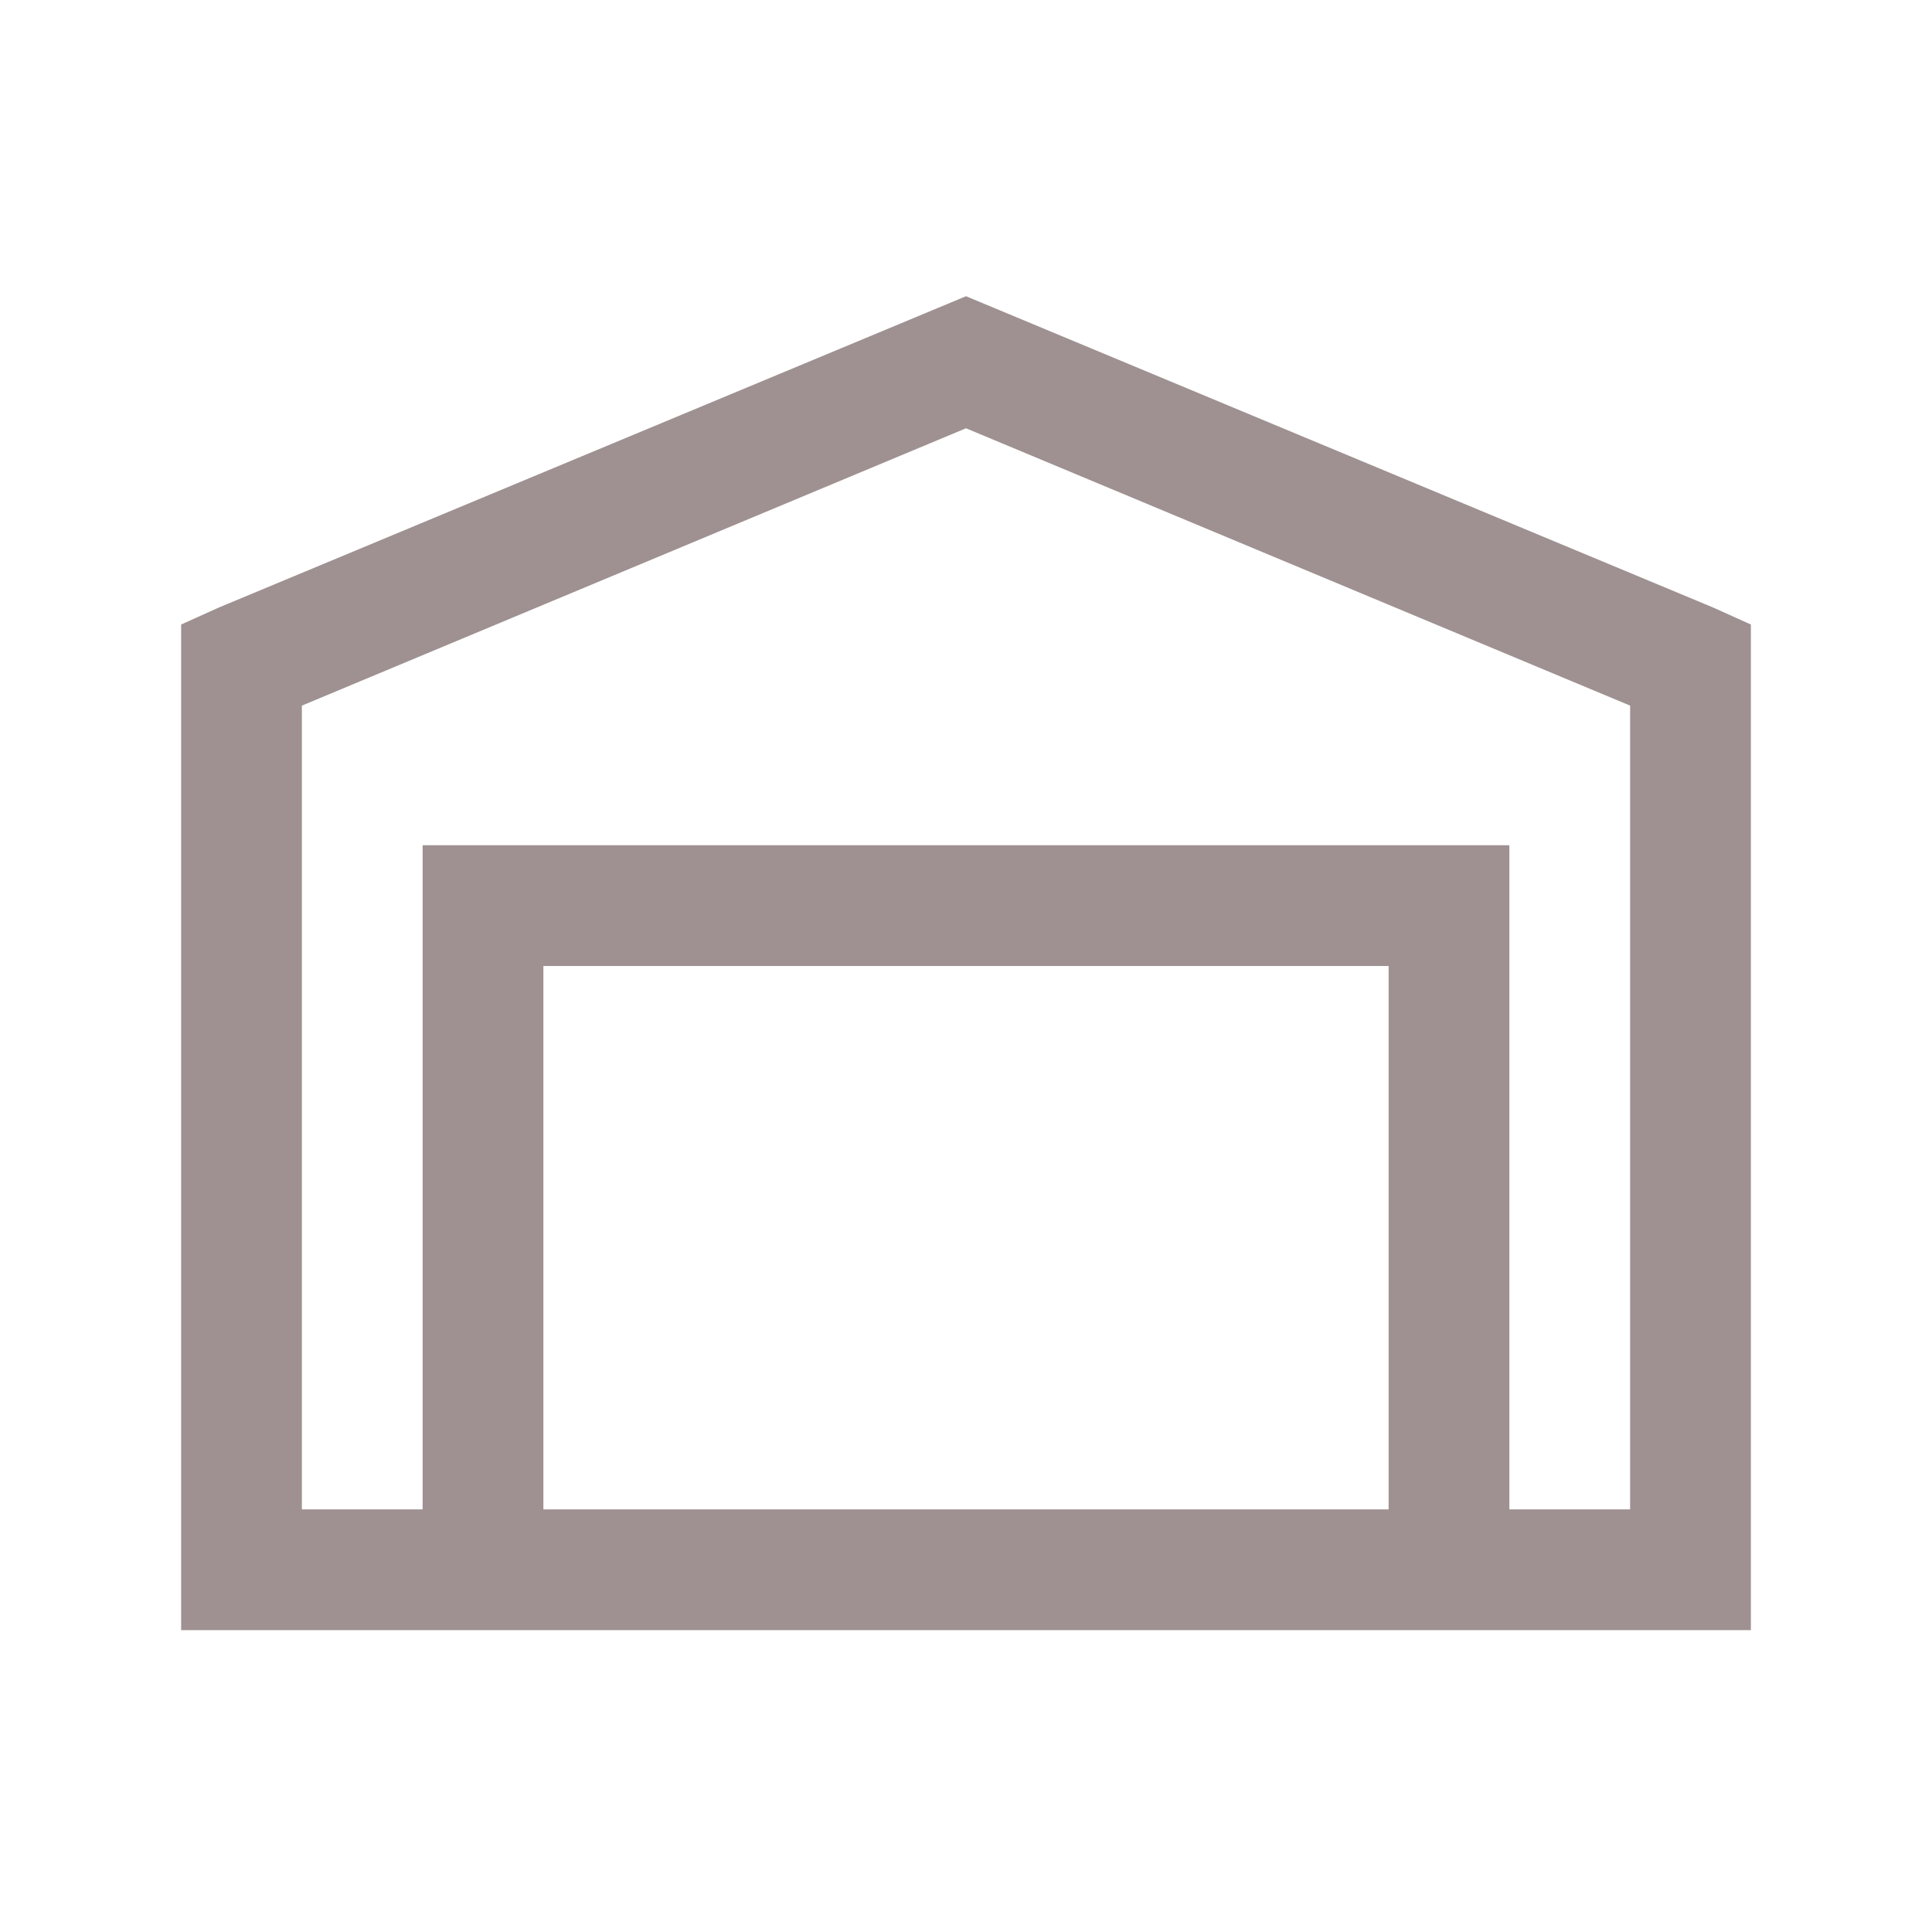 <?xml version="1.0" encoding="UTF-8"?> <svg xmlns="http://www.w3.org/2000/svg" width="40" height="40" viewBox="0 0 40 40" fill="none"><path d="M20 6.133L4.531 12.578L3.75 12.93V33.75H36.25V12.93L35.469 12.578L20 6.133ZM20 8.867L33.75 14.609V31.25H31.25V17.5H8.75V31.25H6.25V14.609L20 8.867ZM11.25 20H28.75V31.25H11.25V20Z" fill="#9F9191"></path></svg> 